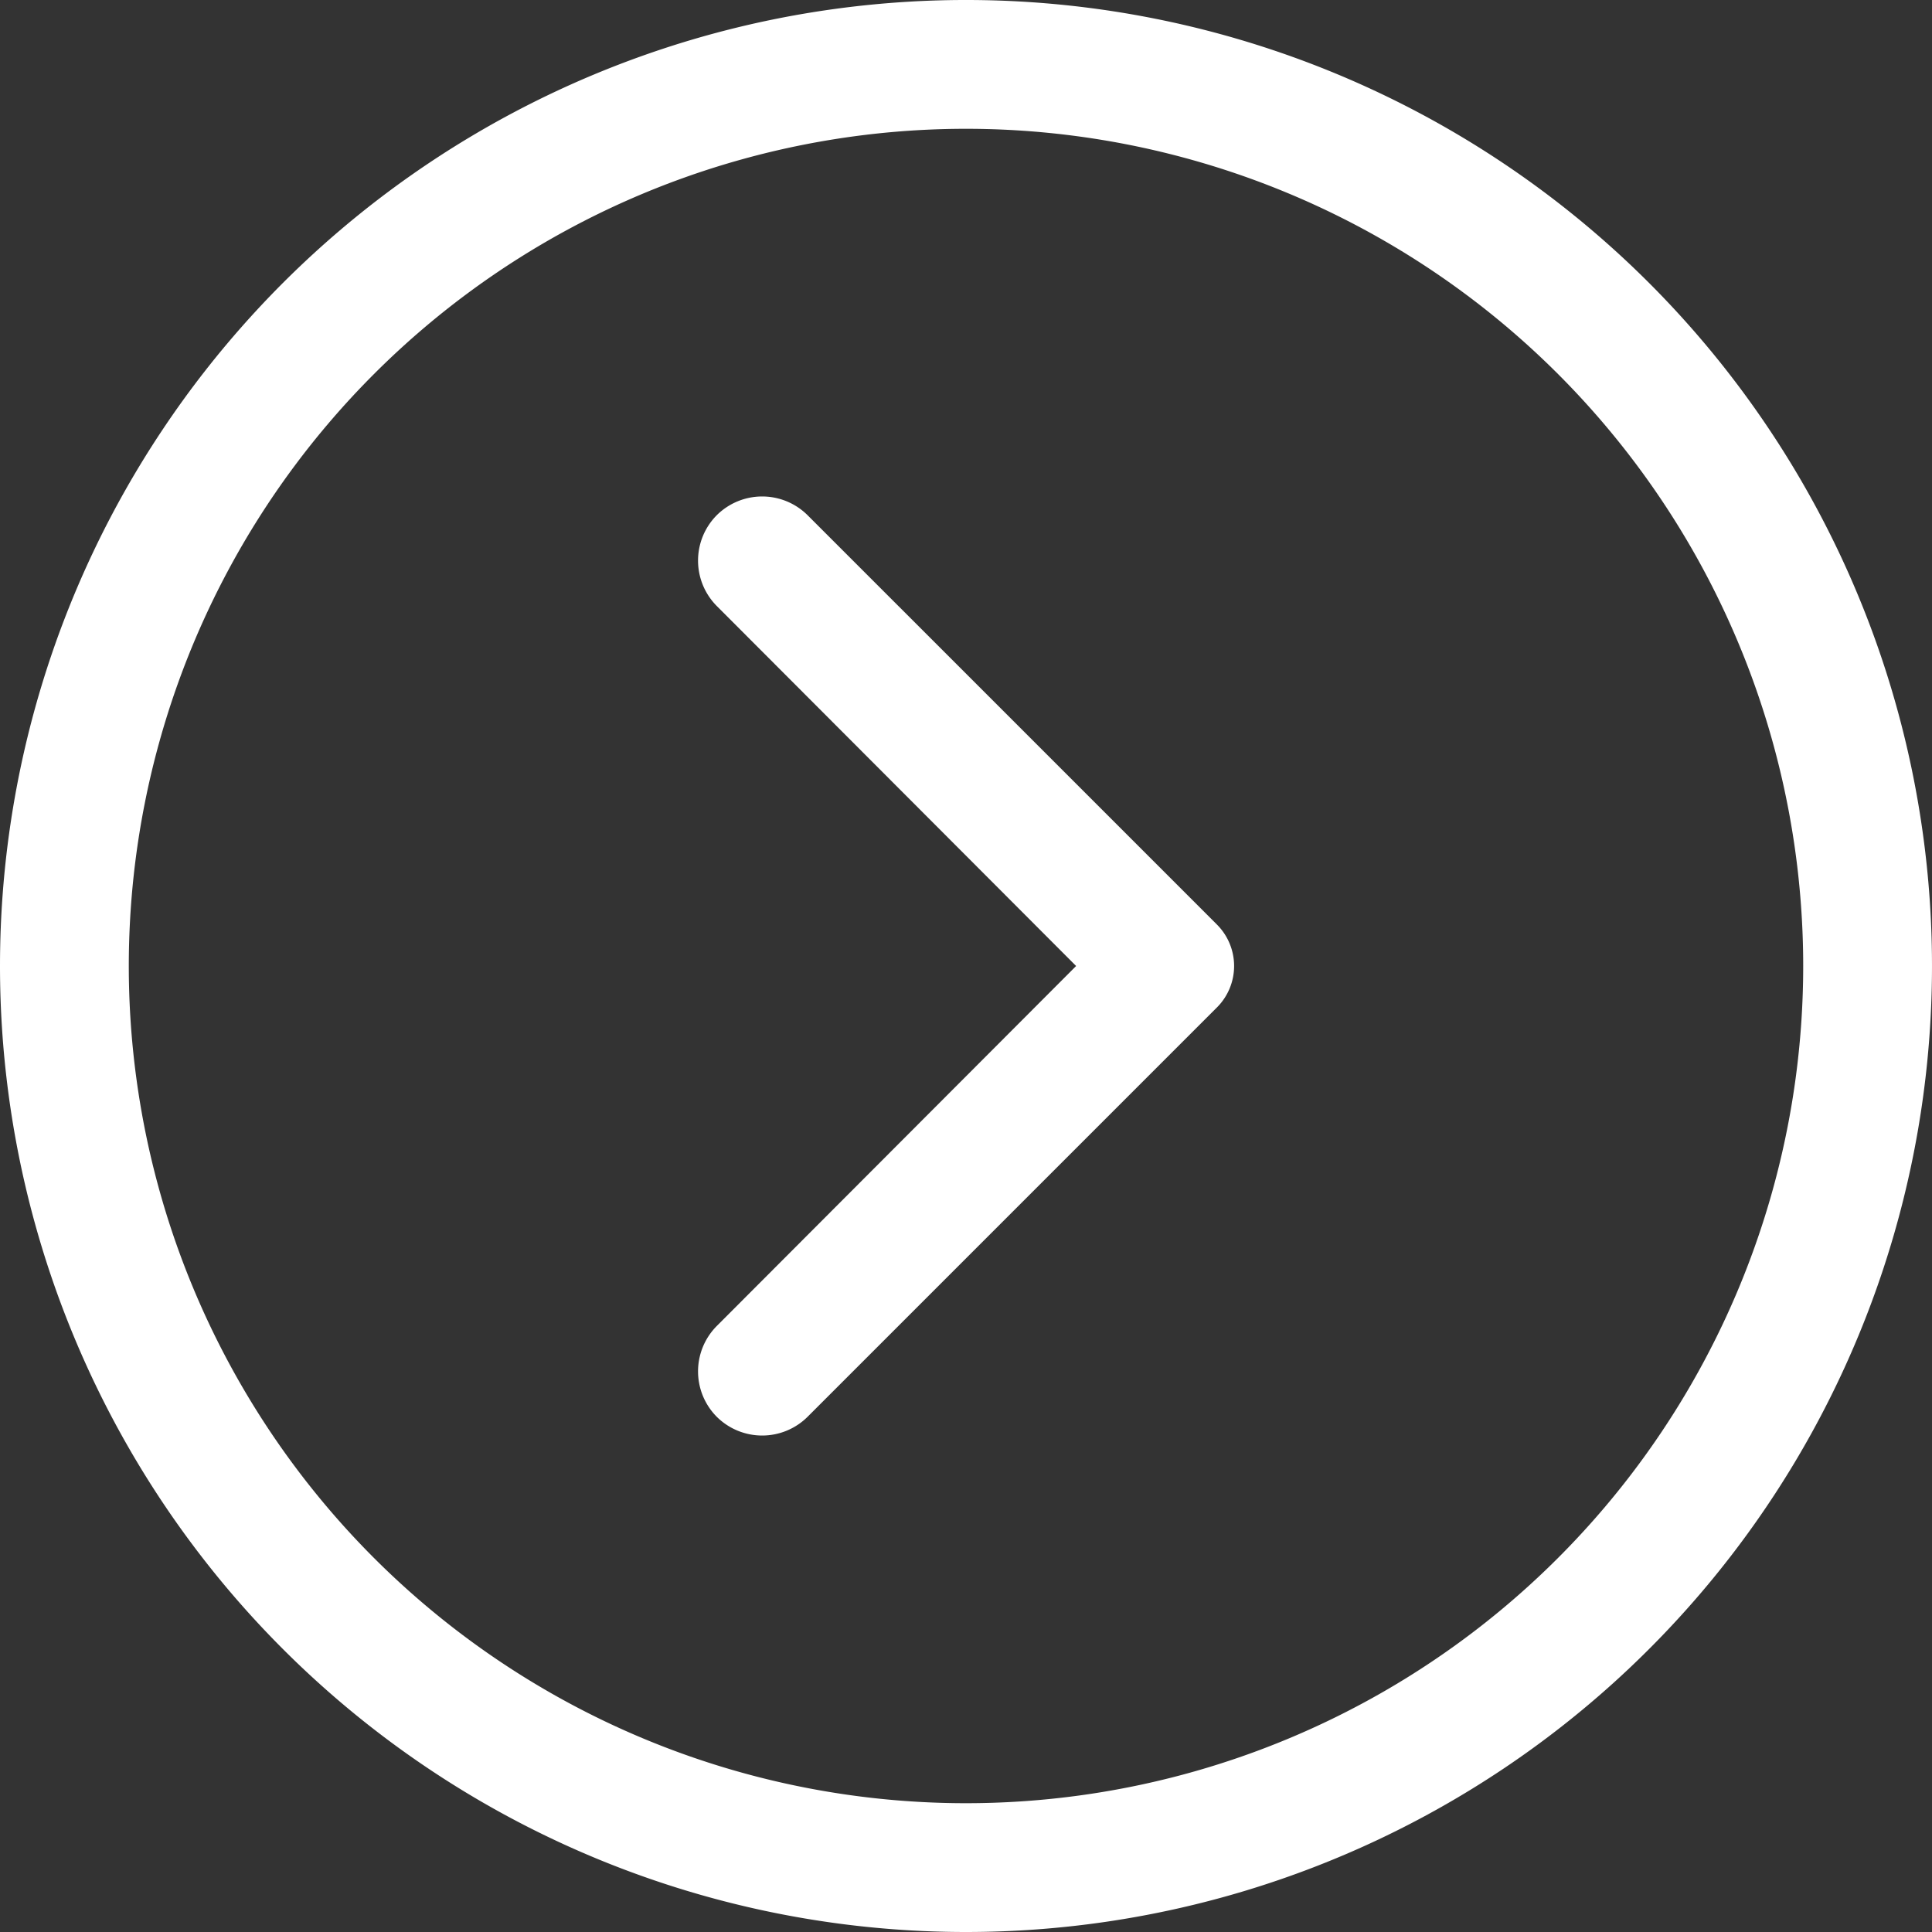 <svg xmlns="http://www.w3.org/2000/svg" width="30" height="30" viewBox="0 0 30 30">
    <rect x="0" y="0" width="30" height="30" fill="#333333" stroke="none"/>
    <defs>
        <style>
            .cls-1{fill:#fff}
        </style>
    </defs>
    <g id="right" transform="rotate(-90 15 16)">
        <path id="Path_13081" d="M16 1A15 15 0 1 1 1 16 15 15 0 0 1 16 1zm0 28A13 13 0 1 0 3 16a13 13 0 0 0 13 13z" class="cls-1"/>
        <path id="Path_13082" d="M10.41 12.13L16 17.71l5.59-5.58a1 1 0 0 1 1.41 0 1 1 0 0 1 0 1.41l-6.36 6.36a.91.91 0 0 1-1.28 0L9 13.54a1 1 0 0 1 0-1.41 1 1 0 0 1 1.41 0z" class="cls-1"/>
    </g>
</svg>
